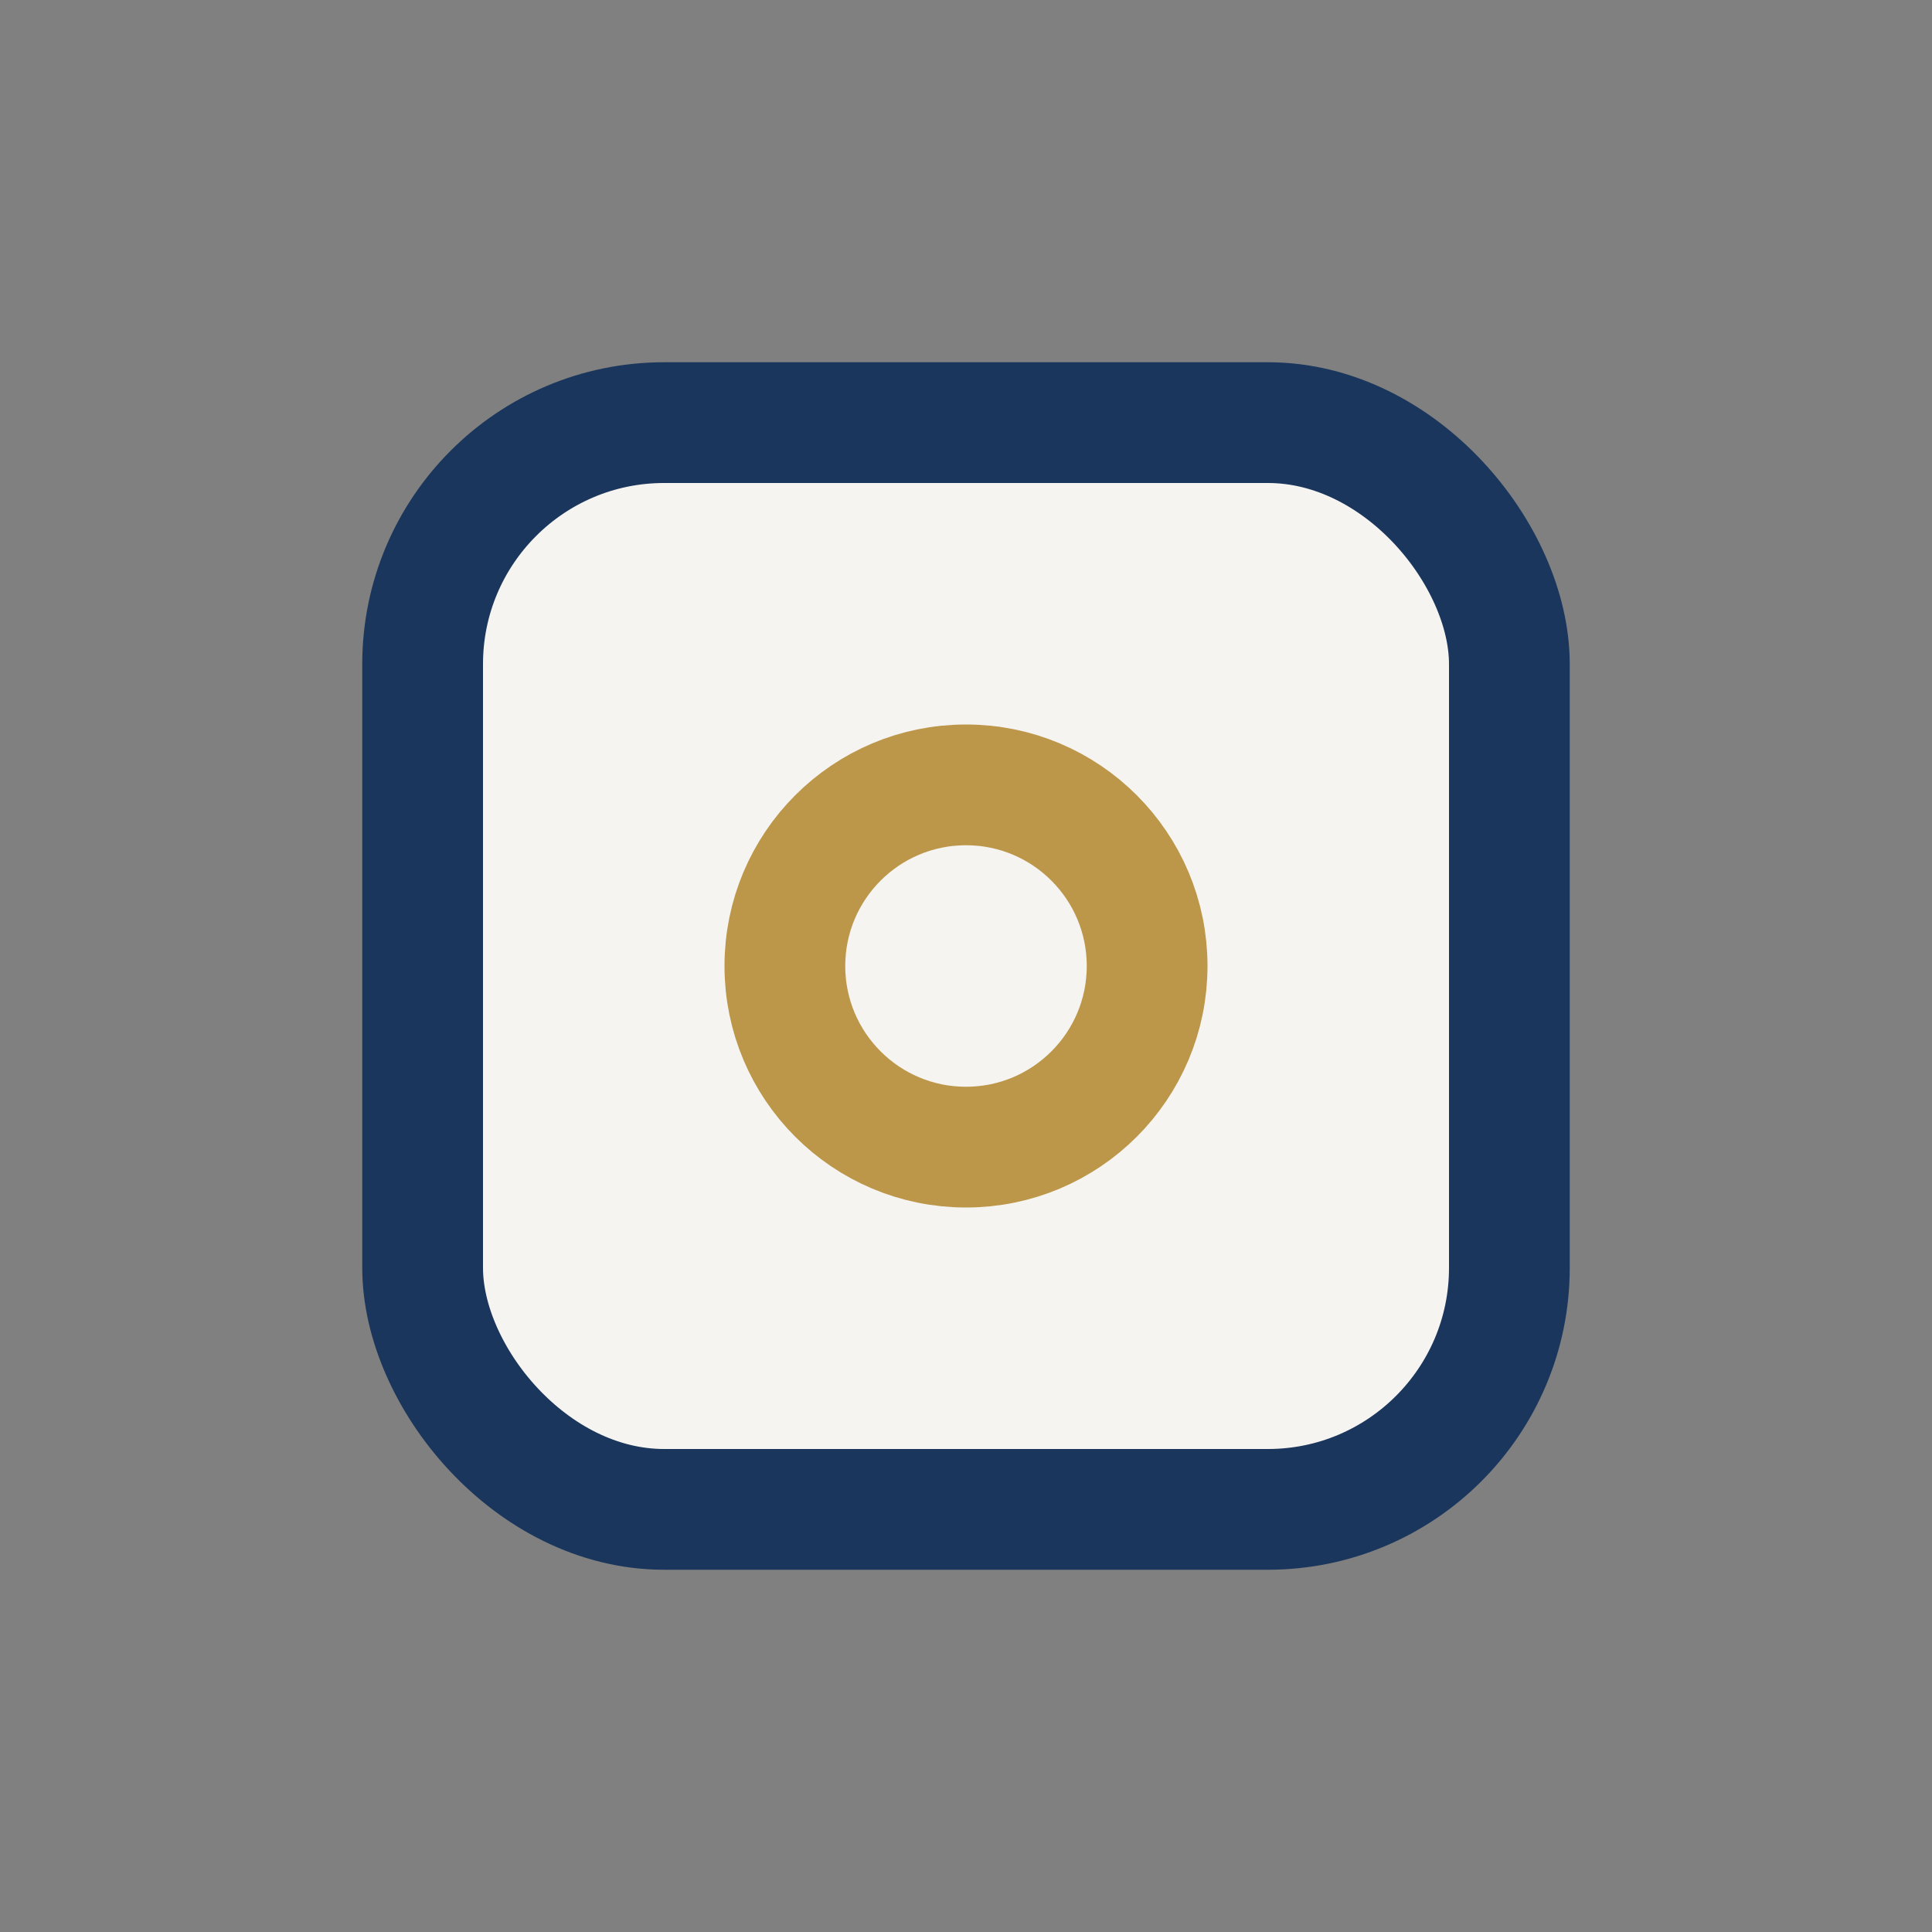 <?xml version="1.0" encoding="UTF-8"?>
<svg xmlns="http://www.w3.org/2000/svg" width="32" height="32" viewBox="0 0 32 32"><rect x="0" y="0" width="32" height="32" fill="#808080" stroke="none"/><rect x="7" y="7" width="18" height="18" rx="4" fill="#F6F4F0" stroke="#1A365D" stroke-width="2"/><circle cx="16" cy="16" r="3" fill="none" stroke="#BC9649" stroke-width="2"/></svg>